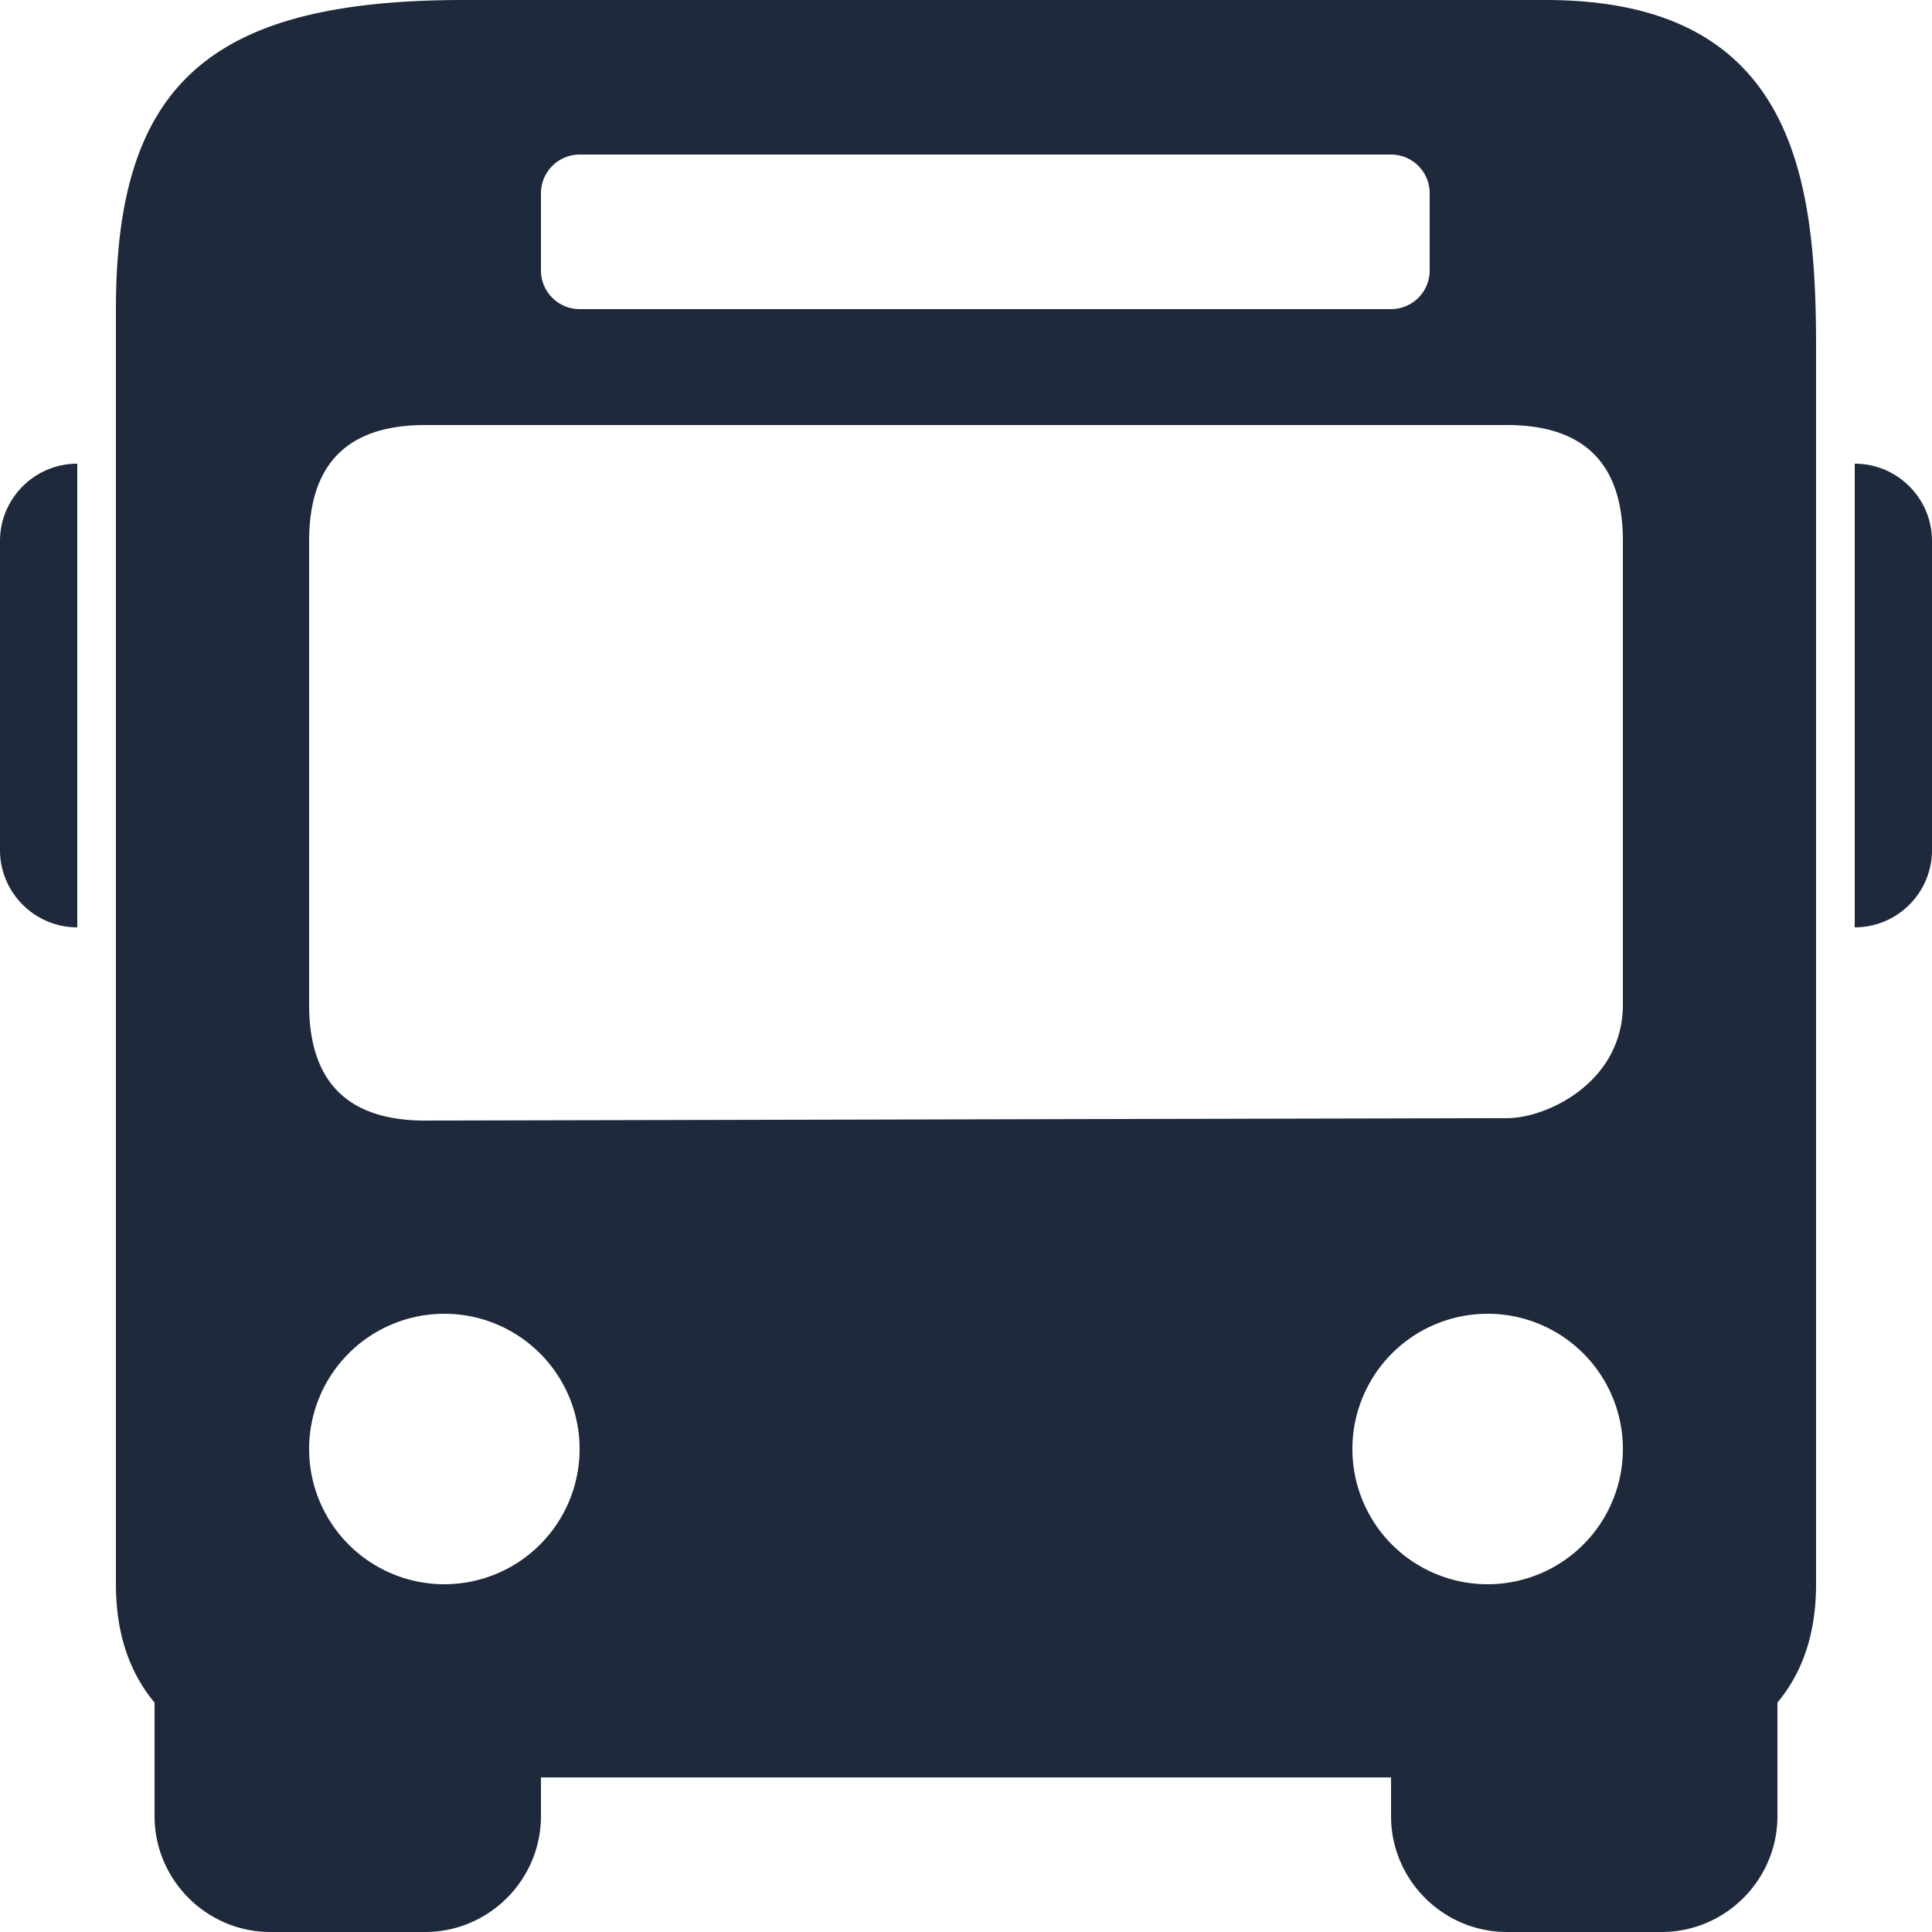<svg width="24" height="24" viewBox="0 0 50 50" fill="#1e293b" xmlns="http://www.w3.org/2000/svg"><path d="M12 0C5.438 0 3 2.168 3 8v33c0 1.36.398 2.34 1 3.063V47c0 1.652 1.348 3 3 3h4c1.652 0 3-1.348 3-3v-1h22v1c0 1.652 1.348 3 3 3h4c1.652 0 3-1.348 3-3v-2.937c.602-.723 1-1.704 1-3.063V9c0-4.355-.54-9-7-9Zm3 4h21a1 1 0 0 1 1 1v2a1 1 0 0 1-1 1H15c-.55 0-1-.45-1-1V5c0-.55.45-1 1-1m-4 7h28q3 0 3 3v12c0 2-1.953 2.938-3 2.938L11 29q-3 0-3-3V14q0-3 3-3m-9 1c-1.102 0-2 .898-2 2v8c0 1.102.898 2 2 2Zm46 0v12c1.105 0 2-.898 2-2v-8c0-1.102-.895-2-2-2M11.5 34a3.5 3.5 0 1 1 0 7 3.5 3.5 0 1 1 0-7m27 0a3.5 3.5 0 1 1 0 7 3.5 3.5 0 1 1 0-7"/></svg>